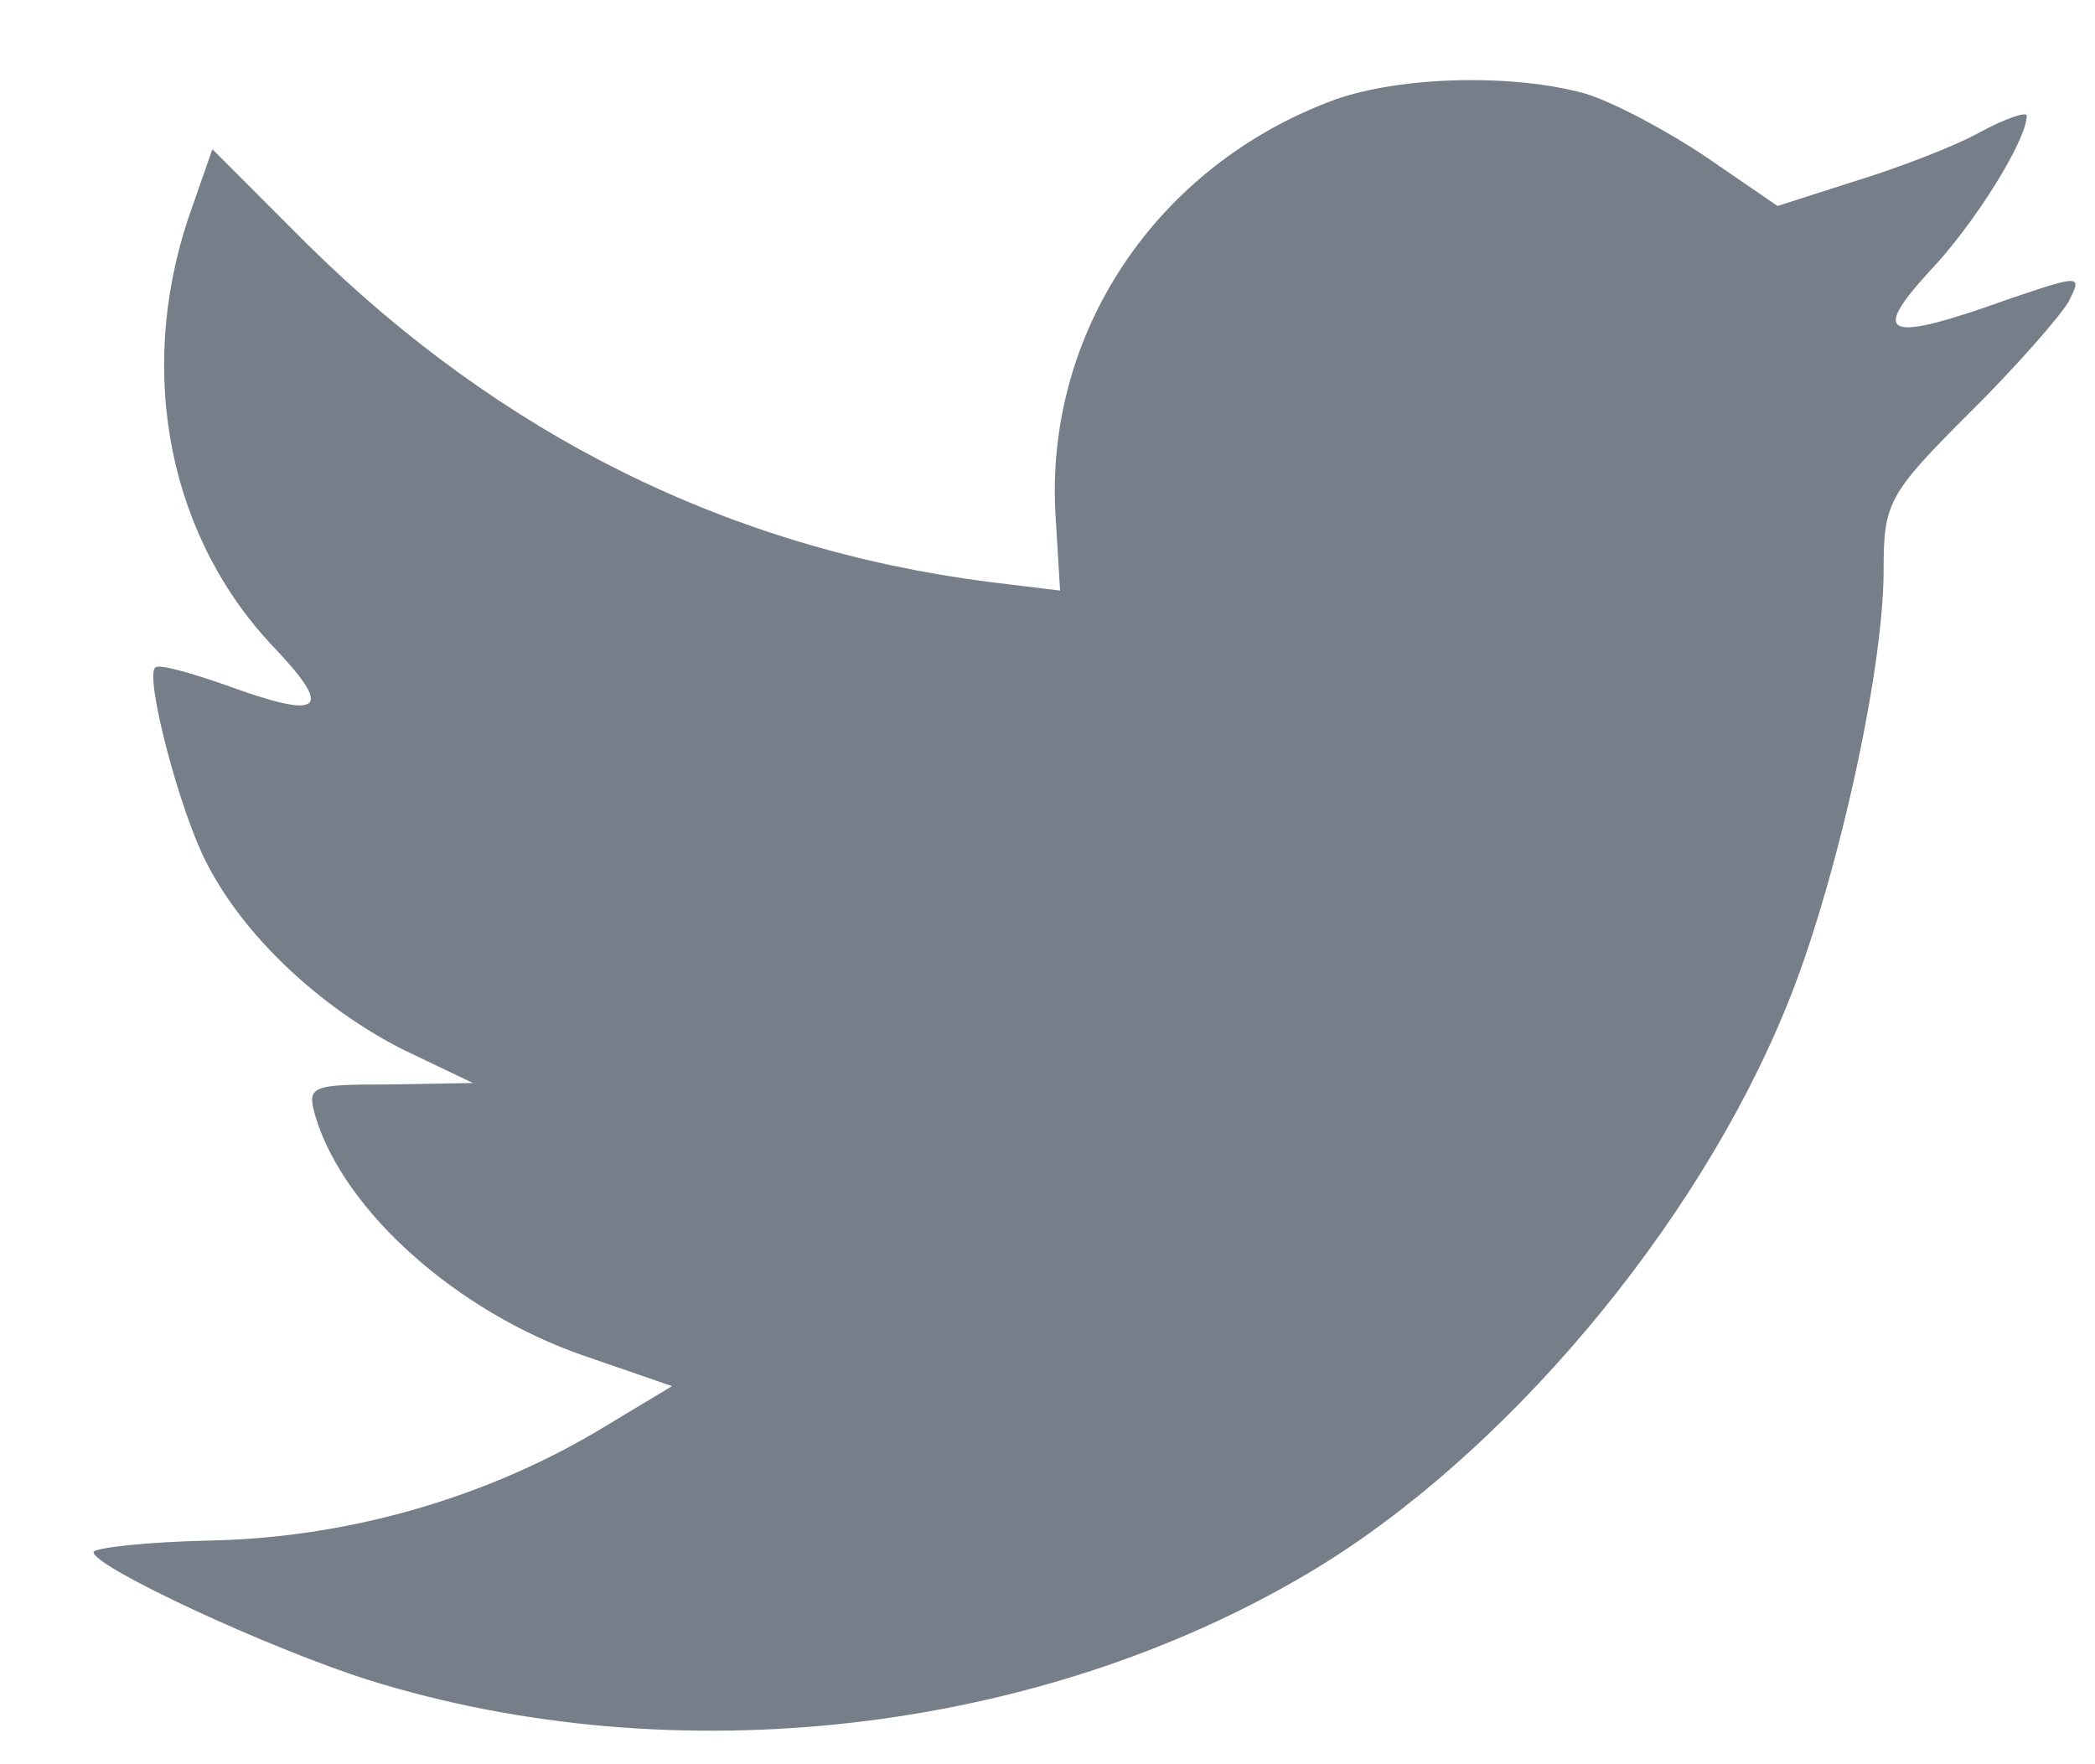 <?xml version="1.0" encoding="UTF-8"?>
<svg width="19px" height="16px" viewBox="0 0 19 16" version="1.1" xmlns="http://www.w3.org/2000/svg" xmlns:xlink="http://www.w3.org/1999/xlink">
    <!-- Generator: Sketch 47.1 (45422) - http://www.bohemiancoding.com/sketch -->
    <title>Shape</title>
    <desc>Created with Sketch.</desc>
    <defs></defs>
    <g id="Page-1" stroke="none" stroke-width="1" fill="none" fill-rule="evenodd">
        <g id="twitter_white" fill-rule="nonzero" fill="#767F89">
            <path d="M9.575,4.709 L9.614,5.356 L8.965,5.277 C6.601,4.973 4.536,3.942 2.783,2.211 L1.926,1.353 L1.705,1.987 C1.237,3.401 1.536,4.894 2.51,5.898 C3.03,6.453 2.913,6.532 2.016,6.202 C1.705,6.096 1.432,6.017 1.406,6.056 C1.315,6.149 1.627,7.351 1.874,7.827 C2.211,8.488 2.9,9.135 3.653,9.518 L4.289,9.822 L3.536,9.835 C2.809,9.835 2.783,9.849 2.861,10.126 C3.12,10.985 4.146,11.897 5.289,12.293 L6.095,12.571 L5.393,12.993 C4.354,13.601 3.133,13.945 1.913,13.971 C1.328,13.984 0.848,14.037 0.848,14.077 C0.848,14.209 2.432,14.949 3.354,15.24 C6.121,16.099 9.407,15.729 11.874,14.262 C13.628,13.218 15.381,11.144 16.199,9.135 C16.641,8.065 17.083,6.109 17.083,5.171 C17.083,4.563 17.122,4.484 17.849,3.757 C18.277,3.335 18.68,2.872 18.758,2.74 C18.888,2.489 18.875,2.489 18.213,2.714 C17.109,3.11 16.953,3.057 17.498,2.462 C17.901,2.04 18.381,1.273 18.381,1.049 C18.381,1.009 18.187,1.075 17.966,1.194 C17.732,1.326 17.212,1.524 16.823,1.643 L16.121,1.868 L15.485,1.432 C15.134,1.194 14.641,0.93 14.381,0.85 C13.719,0.665 12.706,0.692 12.108,0.903 C10.485,1.498 9.459,3.031 9.575,4.709 Z" id="Shape"></path>
        </g>
    </g>
</svg>